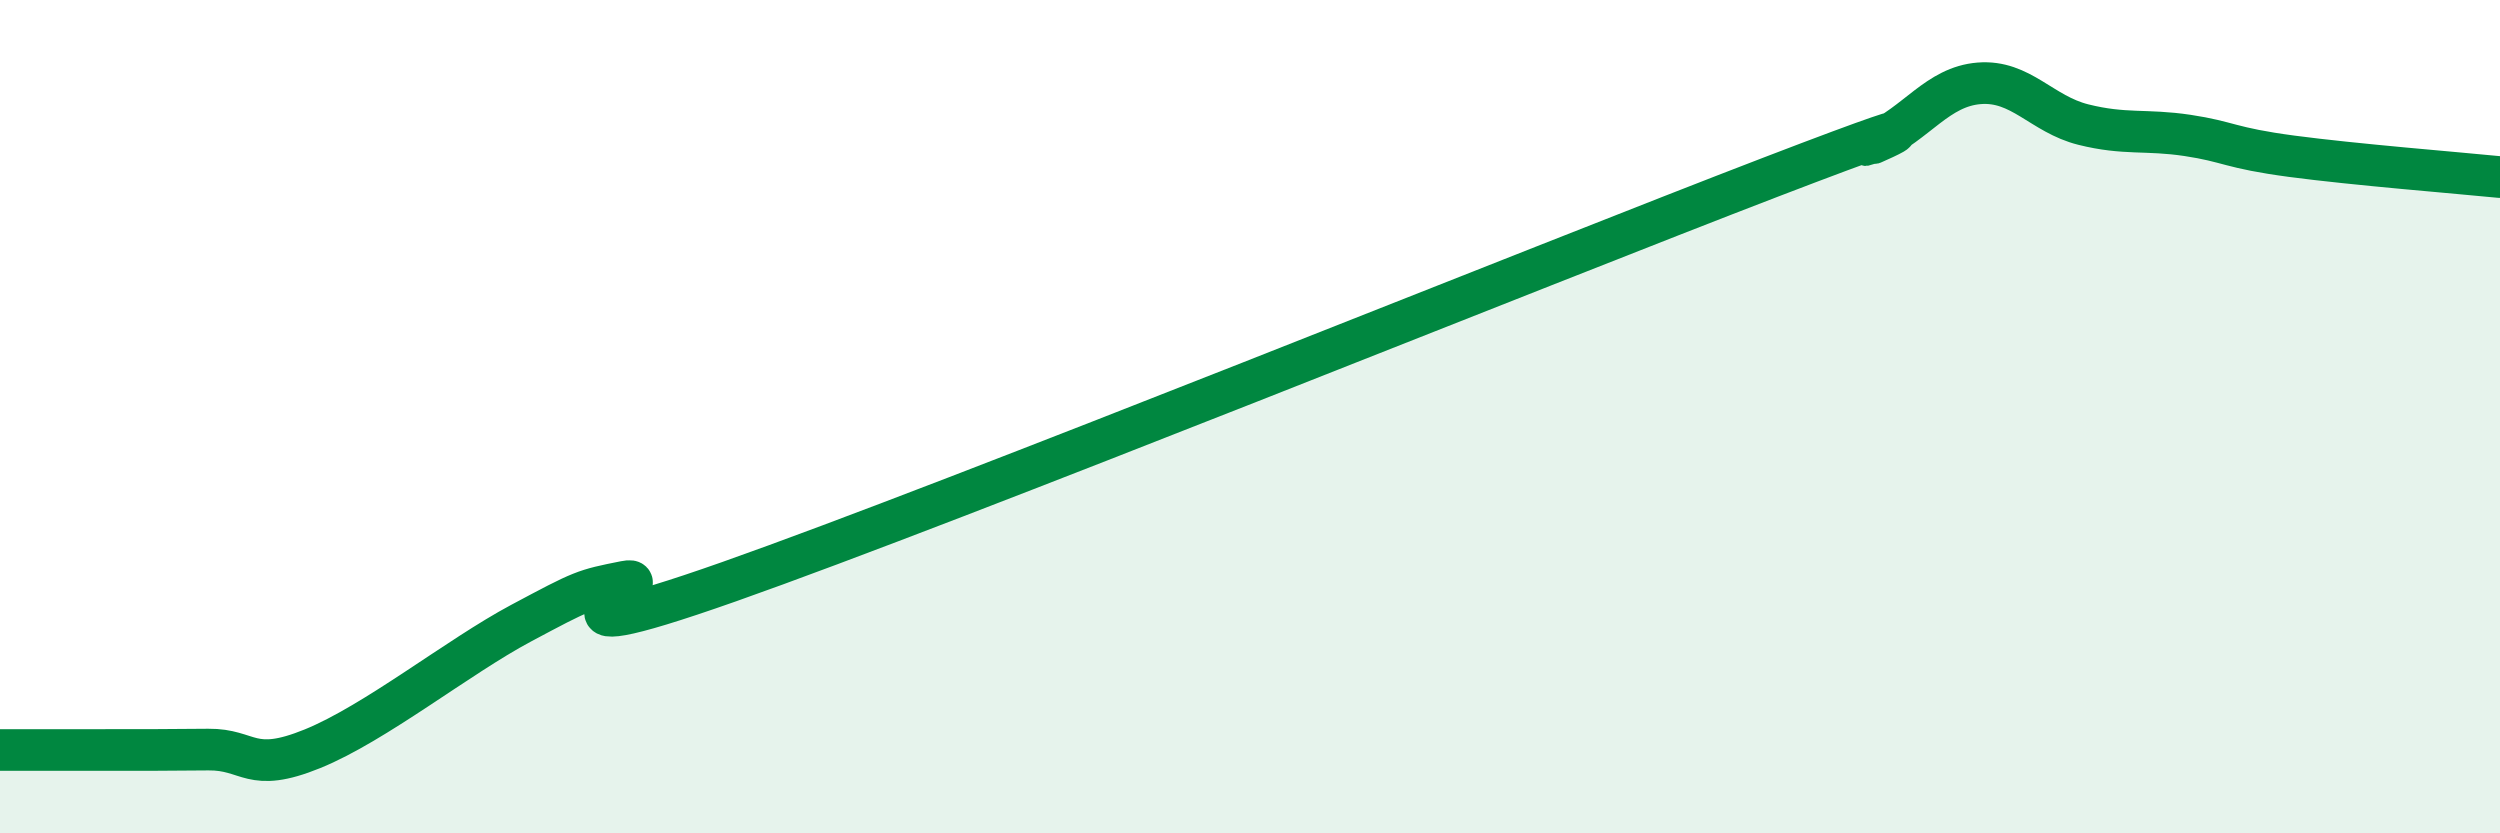 
    <svg width="60" height="20" viewBox="0 0 60 20" xmlns="http://www.w3.org/2000/svg">
      <path
        d="M 0,18 C 0.5,18 1.5,18 2.5,18 C 3.5,18 4,18 5,17.99 C 6,17.98 6,18.58 7.5,17.97 C 9,17.36 11,15.76 12.5,14.96 C 14,14.16 14,14.16 15,13.96 C 16,13.76 12,15.9 17.5,13.96 C 23,12.02 37,6.36 42.5,4.25 C 48,2.14 44,3.86 45,3.41 C 46,2.96 46.5,2.08 47.5,2 C 48.5,1.92 49,2.74 50,2.99 C 51,3.24 51.5,3.1 52.5,3.25 C 53.5,3.4 53.5,3.55 55,3.75 C 56.5,3.95 59,4.15 60,4.25L60 20L0 20Z"
        fill="#008740"
        opacity="0.1"
        stroke-linecap="round"
        stroke-linejoin="round"
      />
      <path
        d="M 0,18 C 0.5,18 1.5,18 2.5,18 C 3.5,18 4,18 5,17.99 C 6,17.98 6,18.58 7.5,17.97 C 9,17.36 11,15.76 12.5,14.96 C 14,14.16 14,14.16 15,13.96 C 16,13.76 12,15.9 17.5,13.96 C 23,12.02 37,6.36 42.5,4.25 C 48,2.14 44,3.86 45,3.41 C 46,2.96 46.5,2.08 47.5,2 C 48.5,1.92 49,2.74 50,2.99 C 51,3.24 51.5,3.1 52.5,3.25 C 53.5,3.4 53.5,3.55 55,3.75 C 56.5,3.95 59,4.15 60,4.25"
        stroke="#008740"
        stroke-width="1"
        fill="none"
        stroke-linecap="round"
        stroke-linejoin="round"
      />
    </svg>
  